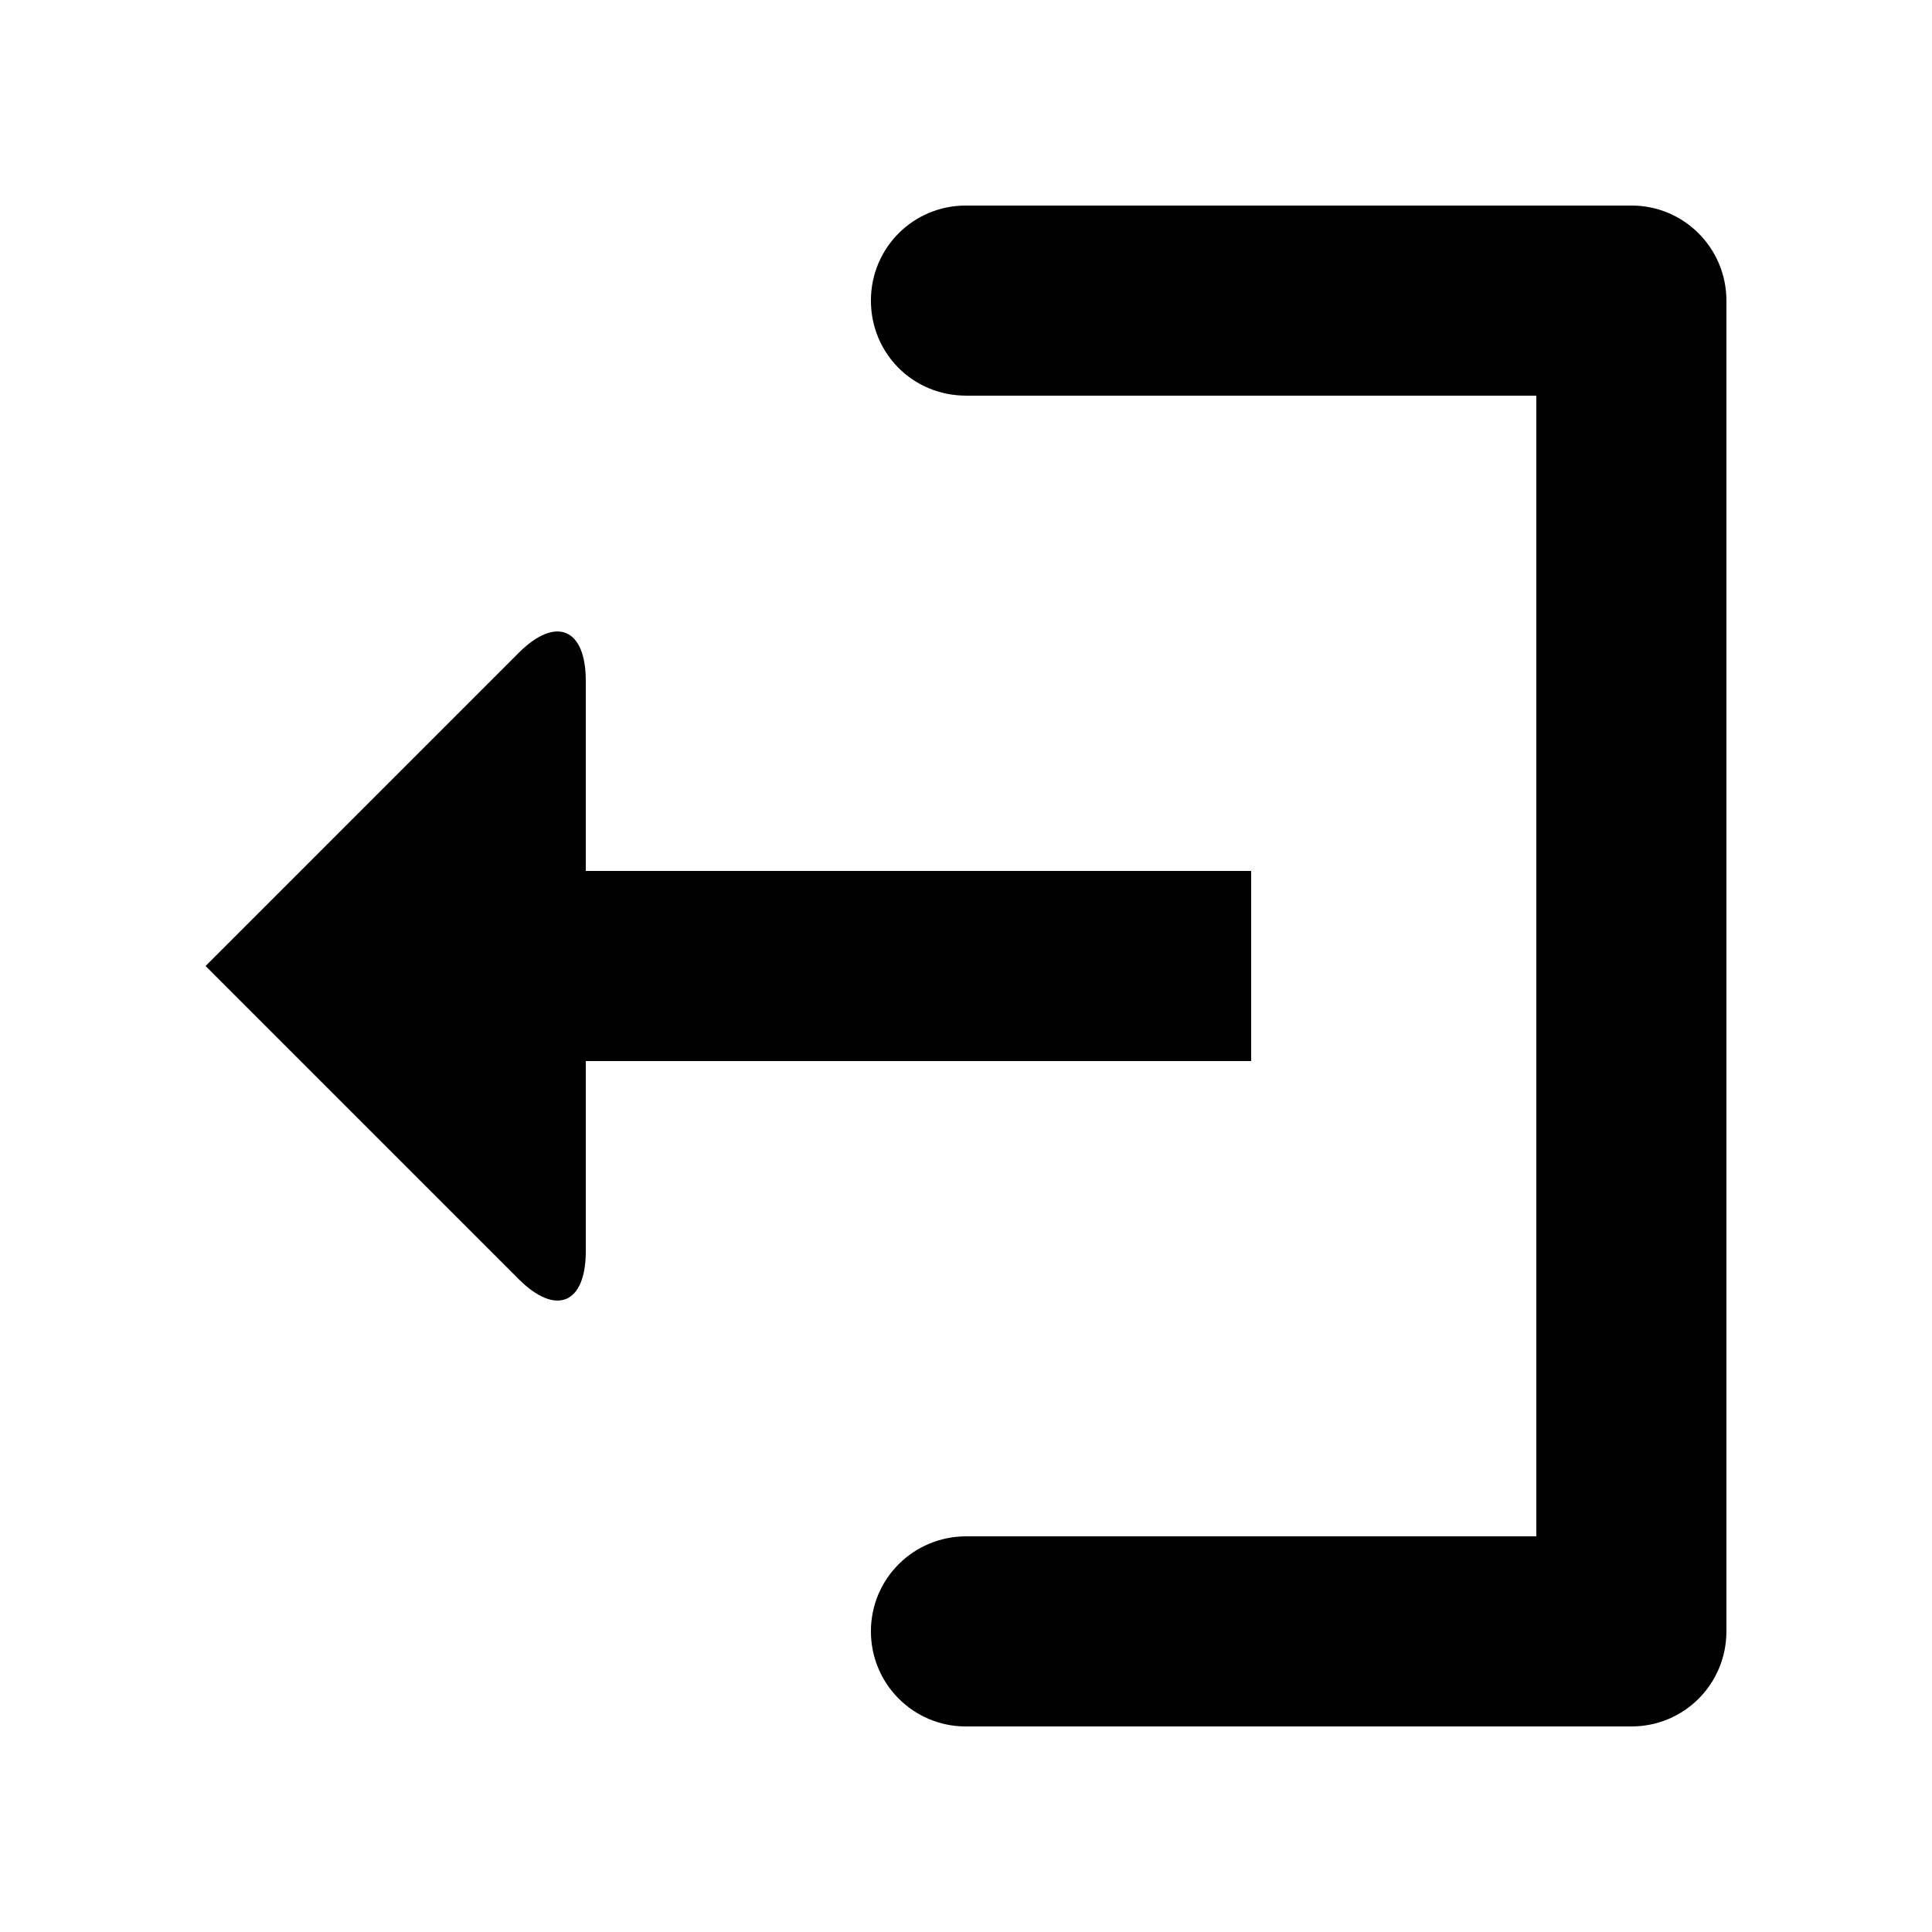 <?xml version="1.0" encoding="UTF-8"?>
<!-- Uploaded to: ICON Repo, www.svgrepo.com, Generator: ICON Repo Mixer Tools -->
<svg fill="#000000" width="800px" height="800px" version="1.1" viewBox="144 144 512 512" xmlns="http://www.w3.org/2000/svg">
 <path d="m576.39 601.52c13.879 0 25.129-11.203 25.129-25.215v-352.62c0-13.926-11.242-25.211-25.129-25.211h-176.46c-13.879 0-25.129 11.18-25.129 25.188 0 13.914 11.031 25.191 25.266 25.191h151.07v302.29h-151.07c-13.953 0-25.266 11.184-25.266 25.191 0 13.914 11.242 25.191 25.129 25.191zm-100.82-226.71h-176.33v-50.406c0-13.898-7.91-17.258-17.785-7.383l-82.977 82.98 82.977 82.977c9.82 9.824 17.785 6.633 17.785-7.379v-50.41h176.33z" fill-rule="evenodd"/>
</svg>